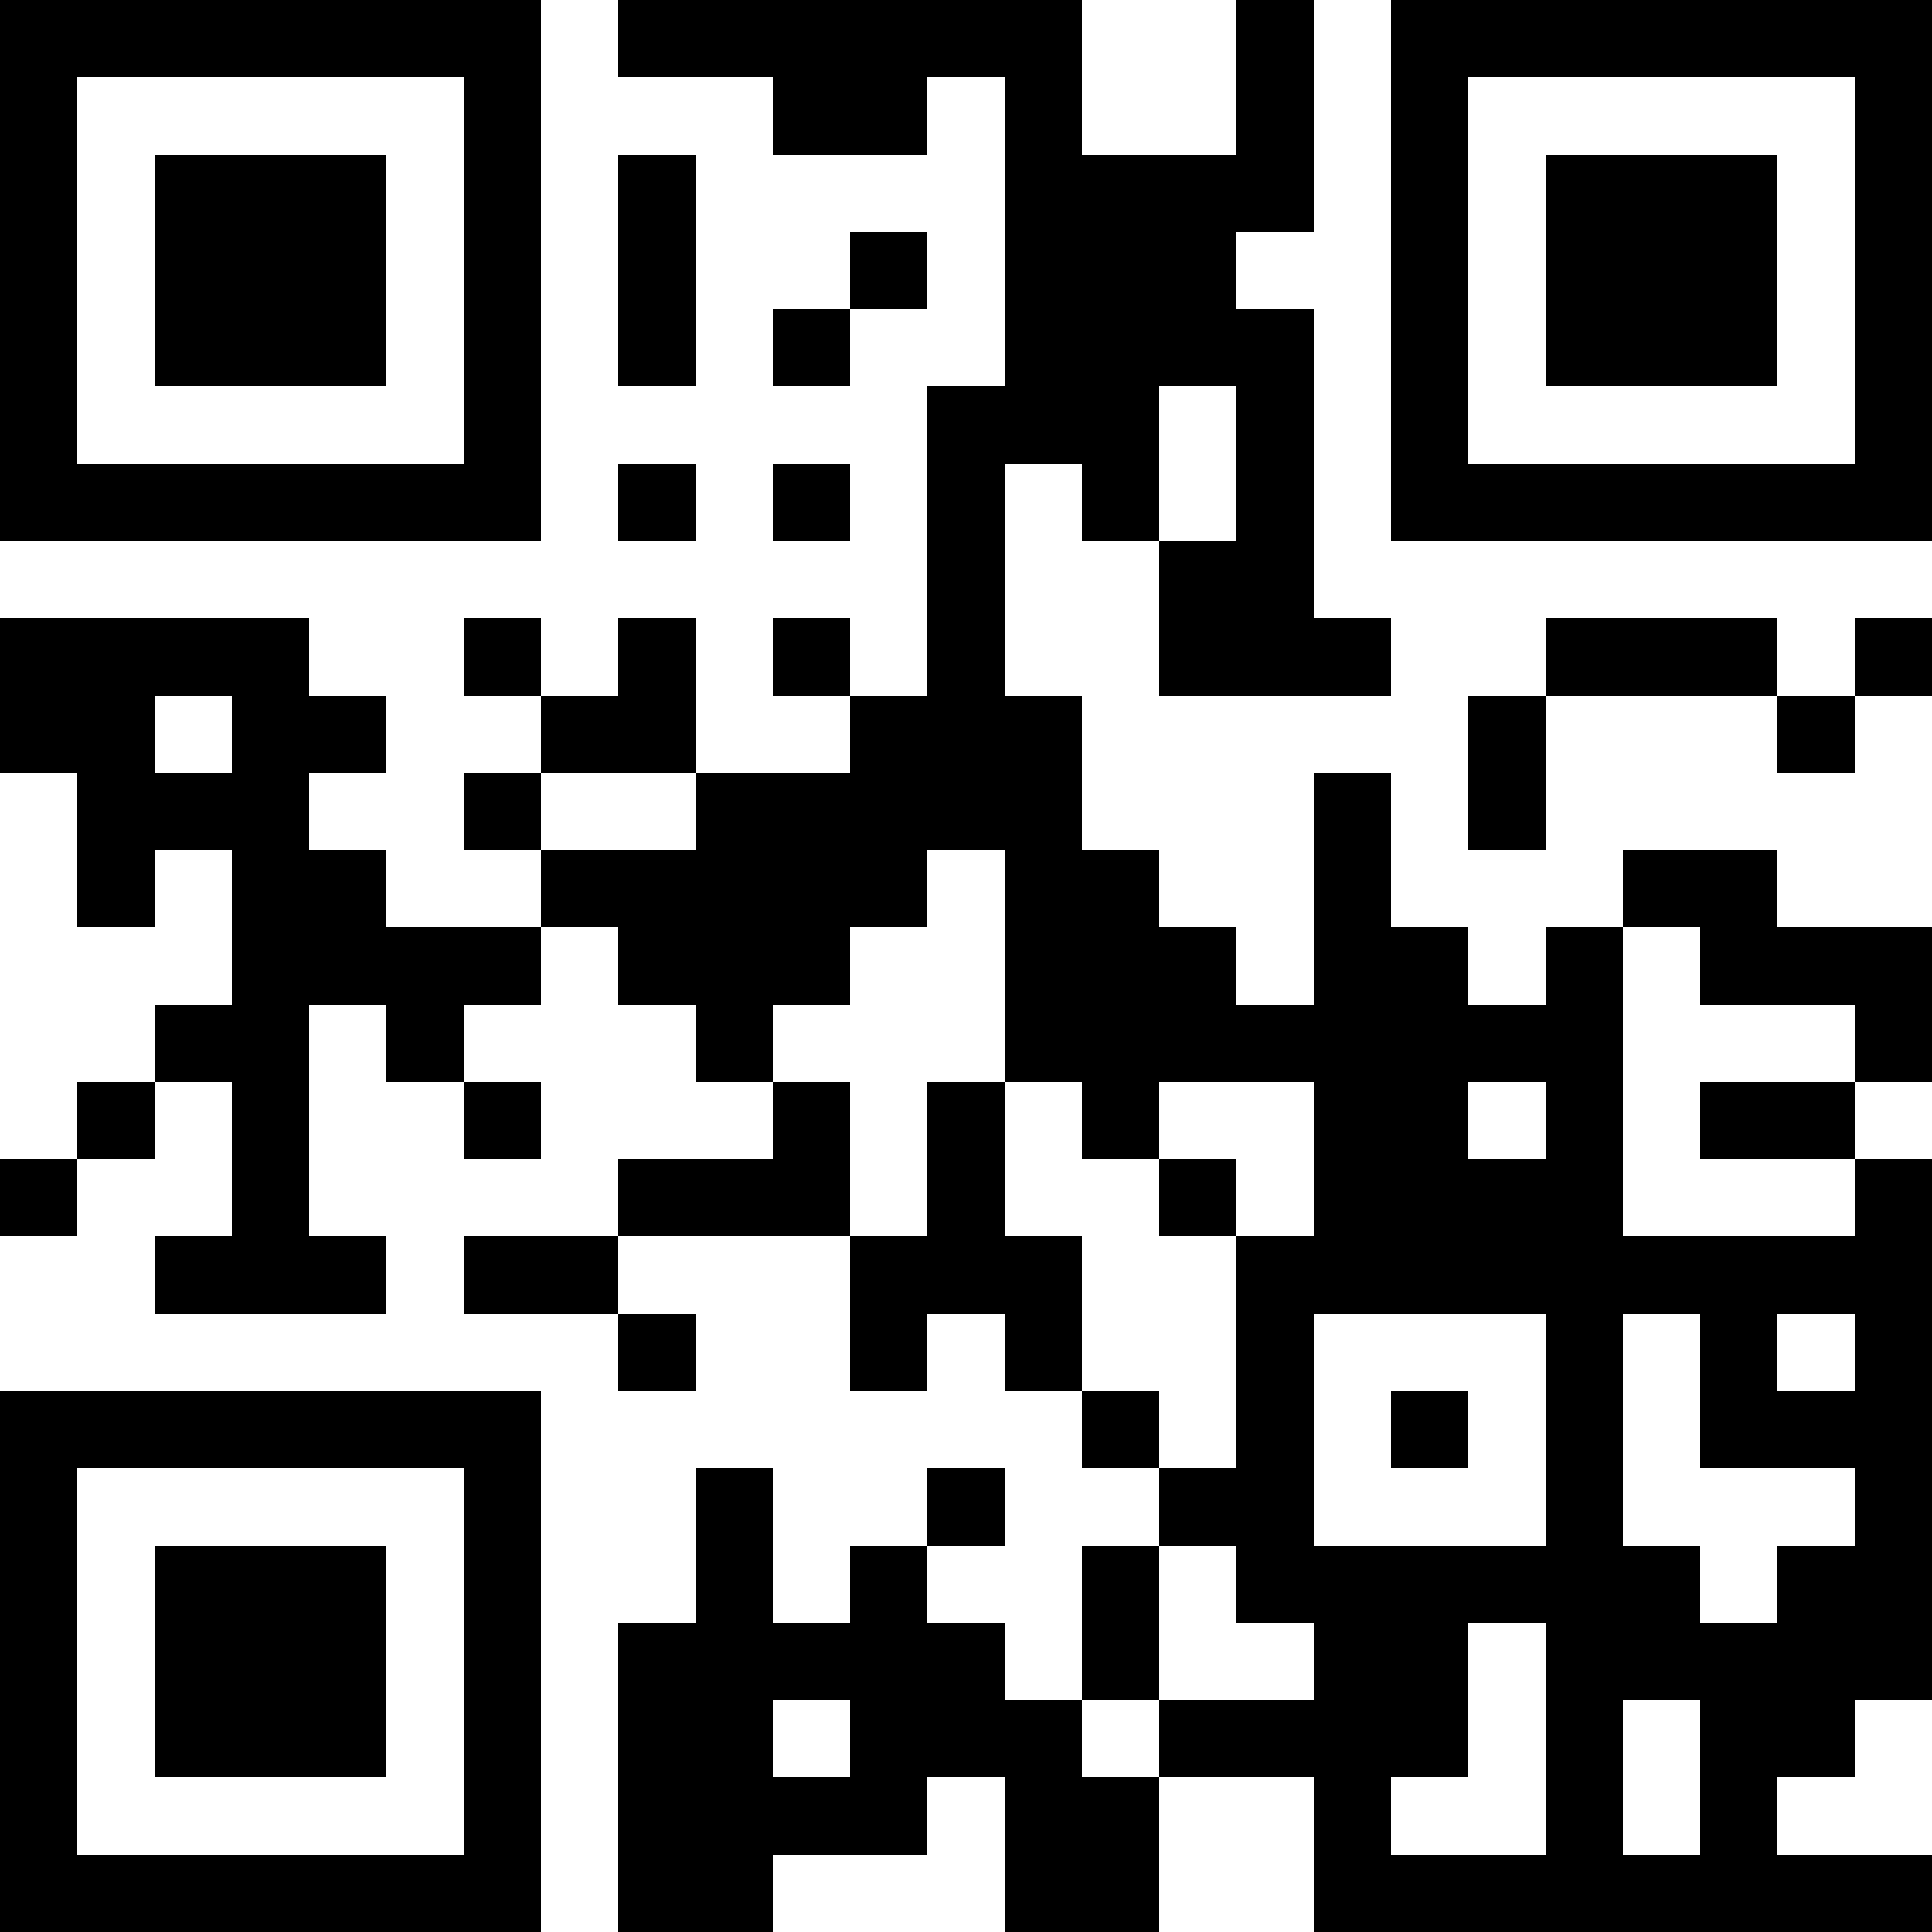 <?xml version="1.0" encoding="UTF-8"?>
<svg xmlns="http://www.w3.org/2000/svg" version="1.1" width="100" height="100" viewBox="0 0 100 100"><rect x="0" y="0" width="100" height="100" fill="#ffffff"/><g transform="scale(4)"><g transform="translate(0,0)"><path fill-rule="evenodd" d="M8 0L8 1L10 1L10 2L12 2L12 1L13 1L13 5L12 5L12 9L11 9L11 8L10 8L10 9L11 9L11 10L9 10L9 8L8 8L8 9L7 9L7 8L6 8L6 9L7 9L7 10L6 10L6 11L7 11L7 12L5 12L5 11L4 11L4 10L5 10L5 9L4 9L4 8L0 8L0 10L1 10L1 12L2 12L2 11L3 11L3 13L2 13L2 14L1 14L1 15L0 15L0 16L1 16L1 15L2 15L2 14L3 14L3 16L2 16L2 17L5 17L5 16L4 16L4 13L5 13L5 14L6 14L6 15L7 15L7 14L6 14L6 13L7 13L7 12L8 12L8 13L9 13L9 14L10 14L10 15L8 15L8 16L6 16L6 17L8 17L8 18L9 18L9 17L8 17L8 16L11 16L11 18L12 18L12 17L13 17L13 18L14 18L14 19L15 19L15 20L14 20L14 22L13 22L13 21L12 21L12 20L13 20L13 19L12 19L12 20L11 20L11 21L10 21L10 19L9 19L9 21L8 21L8 25L10 25L10 24L12 24L12 23L13 23L13 25L15 25L15 23L17 23L17 25L25 25L25 24L23 24L23 23L24 23L24 22L25 22L25 15L24 15L24 14L25 14L25 12L23 12L23 11L21 11L21 12L20 12L20 13L19 13L19 12L18 12L18 10L17 10L17 13L16 13L16 12L15 12L15 11L14 11L14 9L13 9L13 6L14 6L14 7L15 7L15 9L18 9L18 8L17 8L17 4L16 4L16 3L17 3L17 0L16 0L16 2L14 2L14 0ZM8 2L8 5L9 5L9 2ZM11 3L11 4L10 4L10 5L11 5L11 4L12 4L12 3ZM15 5L15 7L16 7L16 5ZM8 6L8 7L9 7L9 6ZM10 6L10 7L11 7L11 6ZM20 8L20 9L19 9L19 11L20 11L20 9L23 9L23 10L24 10L24 9L25 9L25 8L24 8L24 9L23 9L23 8ZM2 9L2 10L3 10L3 9ZM7 10L7 11L9 11L9 10ZM12 11L12 12L11 12L11 13L10 13L10 14L11 14L11 16L12 16L12 14L13 14L13 16L14 16L14 18L15 18L15 19L16 19L16 16L17 16L17 14L15 14L15 15L14 15L14 14L13 14L13 11ZM21 12L21 16L24 16L24 15L22 15L22 14L24 14L24 13L22 13L22 12ZM19 14L19 15L20 15L20 14ZM15 15L15 16L16 16L16 15ZM17 17L17 20L20 20L20 17ZM21 17L21 20L22 20L22 21L23 21L23 20L24 20L24 19L22 19L22 17ZM23 17L23 18L24 18L24 17ZM18 18L18 19L19 19L19 18ZM15 20L15 22L14 22L14 23L15 23L15 22L17 22L17 21L16 21L16 20ZM19 21L19 23L18 23L18 24L20 24L20 21ZM10 22L10 23L11 23L11 22ZM21 22L21 24L22 24L22 22ZM0 0L0 7L7 7L7 0ZM1 1L1 6L6 6L6 1ZM2 2L2 5L5 5L5 2ZM18 0L18 7L25 7L25 0ZM19 1L19 6L24 6L24 1ZM20 2L20 5L23 5L23 2ZM0 18L0 25L7 25L7 18ZM1 19L1 24L6 24L6 19ZM2 20L2 23L5 23L5 20Z" fill="#000000"/></g></g></svg>
